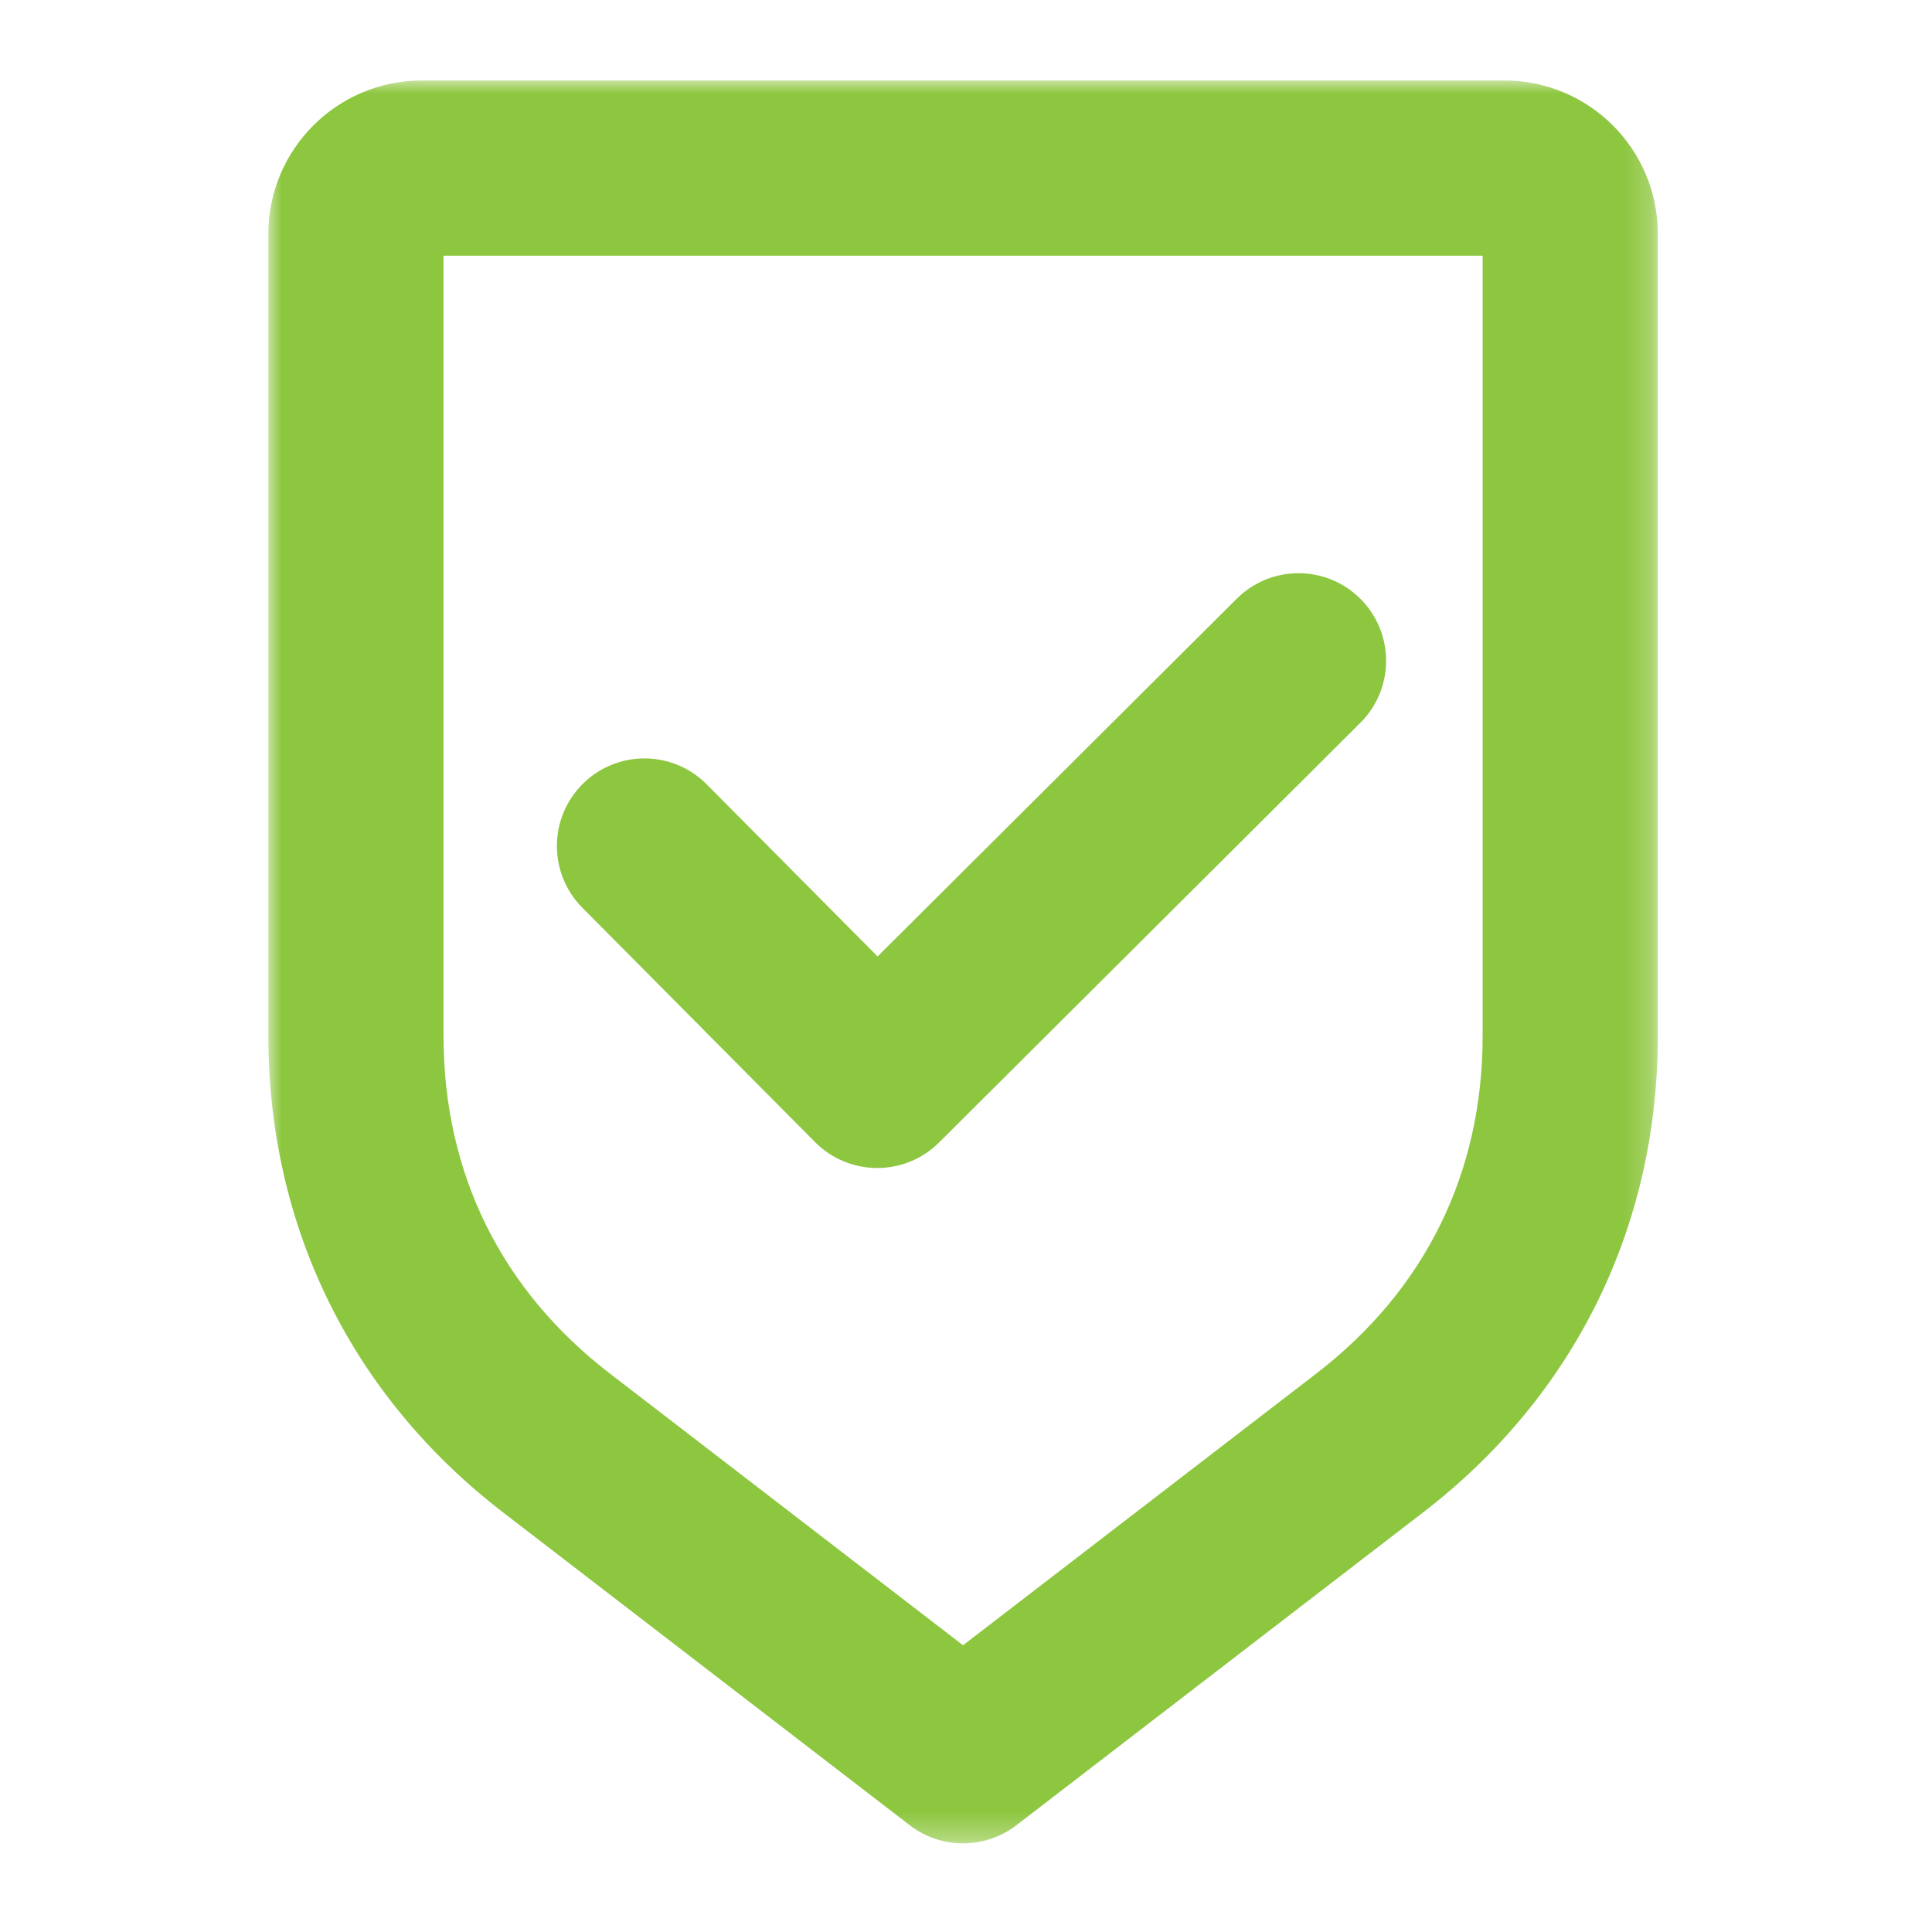 <?xml version="1.0" encoding="UTF-8"?>
<svg width="72px" height="72px" viewBox="0 0 72 72" version="1.1" xmlns="http://www.w3.org/2000/svg" xmlns:xlink="http://www.w3.org/1999/xlink">
    <!-- Generator: Sketch 51.2 (57519) - http://www.bohemiancoding.com/sketch -->
    <title>icon/ big/ security</title>
    <desc>Created with Sketch.</desc>
    <defs>
        <polygon id="path-1" points="0.001 0.001 51.782 0.001 51.782 65.696 0.001 65.696"></polygon>
    </defs>
    <g id="icon/-big/-security" stroke="none" stroke-width="1" fill="none" fill-rule="evenodd">
        <g id="Group-3" transform="translate(10, 3)">
            <mask id="mask-2" fill="white">
                <use xlink:href="#path-1"></use>
            </mask>
            <g id="Clip-2"></g>
            <path d="M24.996,39.577 L40.694,23.939 C41.973,22.667 41.977,20.6 40.704,19.322 C39.431,18.045 37.364,18.042 36.088,19.314 L22.705,32.644 L16.335,26.229 C15.063,24.949 12.997,24.942 11.718,26.213 C10.439,27.484 10.432,29.549 11.702,30.828 L20.376,39.564 C20.987,40.18 21.817,40.525 22.684,40.528 L22.693,40.528 C23.556,40.528 24.384,40.187 24.996,39.577 Z M46.067,6.529 L46.076,6.529 L46.067,6.529 Z M6.529,6.529 L6.529,35.602 C6.529,40.717 8.673,45.069 12.728,48.188 L25.89,58.314 L39.055,48.188 C43.11,45.069 45.254,40.717 45.254,35.602 L45.254,6.529 L6.529,6.529 Z M25.89,65.696 C25.189,65.696 24.488,65.472 23.901,65.019 L8.748,53.363 C3.108,49.026 0.001,42.718 0.001,35.602 L0.001,5.714 C0.001,2.563 2.564,0 5.717,0 L46.067,0 C49.219,0 51.783,2.563 51.783,5.714 L51.783,35.602 C51.783,42.719 48.674,49.027 43.035,53.363 L27.881,65.019 C27.294,65.472 26.593,65.696 25.89,65.696 Z" id="Fill-1" fill="#8DC63F" mask="url(#mask-2)"></path>
        </g>
    </g>
</svg>